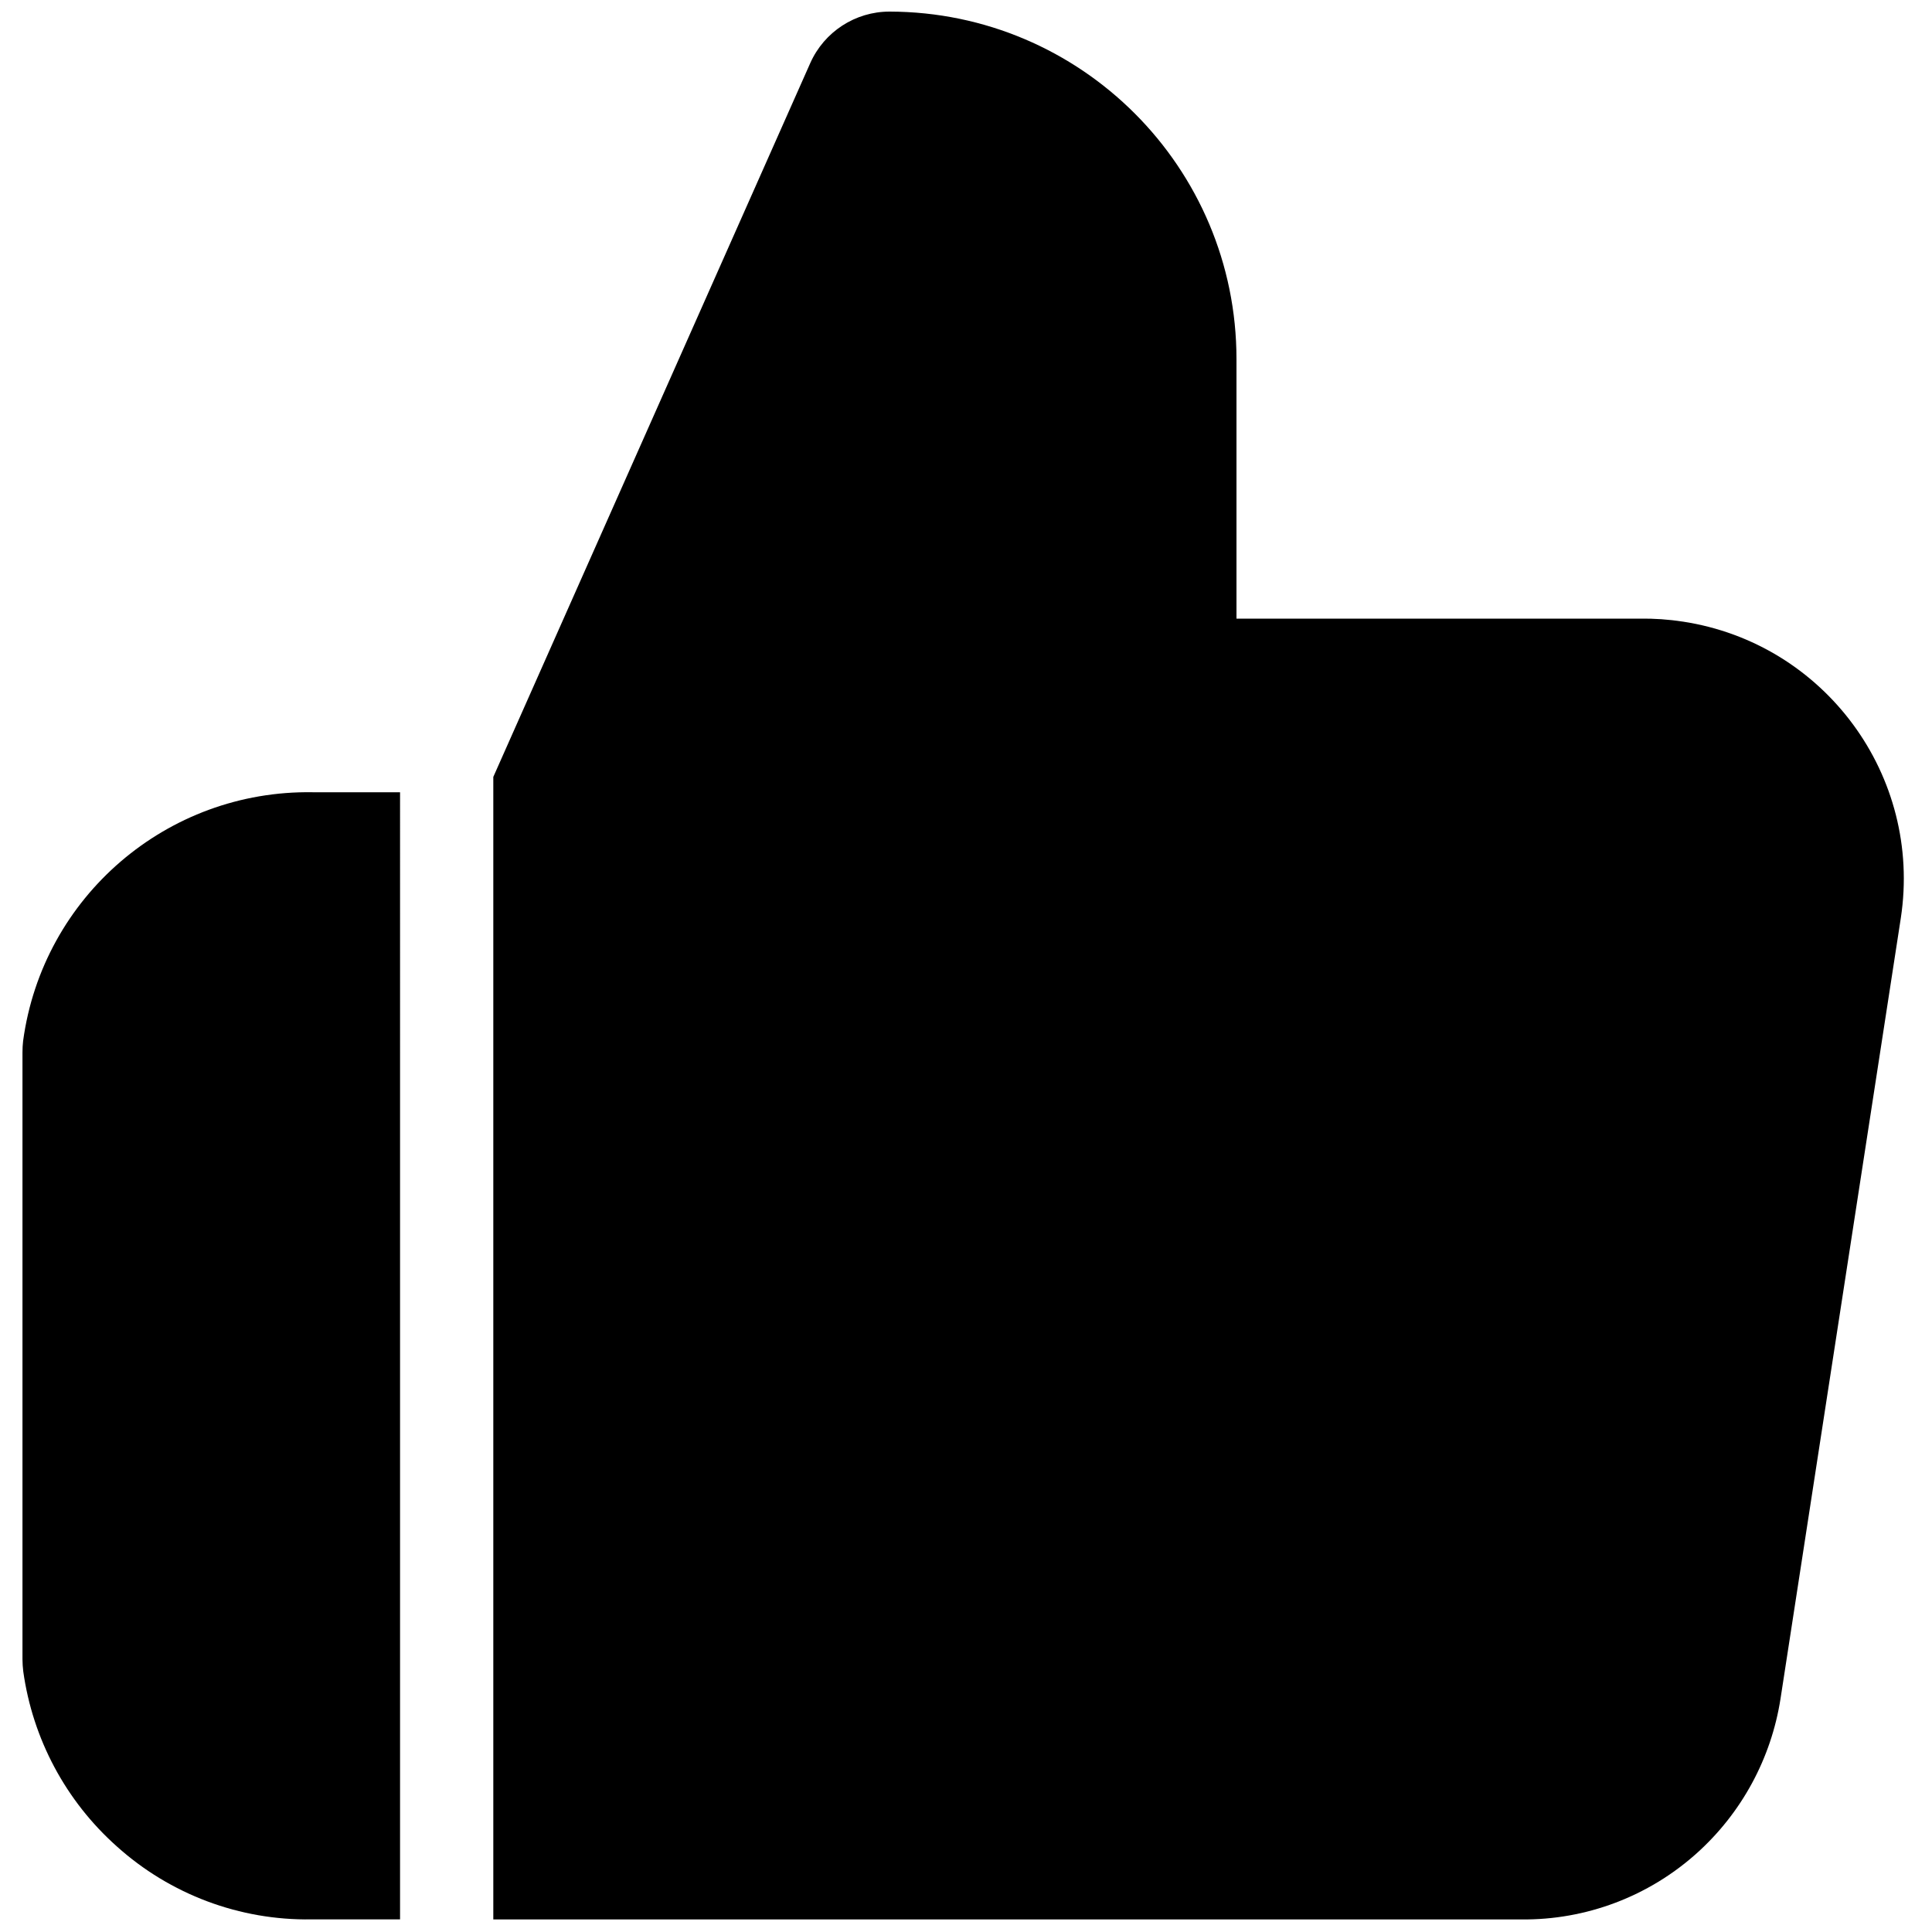 <?xml version="1.0" encoding="utf-8"?>
<!-- Generator: Adobe Illustrator 26.5.0, SVG Export Plug-In . SVG Version: 6.00 Build 0)  -->
<svg version="1.1" id="Layer_1" xmlns="http://www.w3.org/2000/svg" xmlns:xlink="http://www.w3.org/1999/xlink" x="0px" y="0px"
	 viewBox="0 0 30 30" style="enable-background:new 0 0 30 30;" xml:space="preserve">
<g>
	<path d="M4.855,12.302c-2.26-0.037-4.192,1.621-4.496,3.861c-0.007,0.059-0.01,0.119-0.01,0.178v9.426
		c0,0.062,0.005,0.123,0.012,0.185c0.146,1.05,0.661,2.014,1.453,2.719c0.829,0.746,1.909,1.151,3.024,1.133h1.374V12.302H4.855z"/>
	<path d="M26.13,9.652c-0.001,0-0.002,0-0.003,0c-0.219-0.034-0.441-0.049-0.662-0.046h-6.265V5.577c0-2.977-2.41-5.391-5.387-5.397
		c-0.532,0-1.014,0.313-1.231,0.799L7.66,12.064v17.741h15.965c1.004,0.01,1.974-0.357,2.721-1.027
		c0.698-0.626,1.158-1.475,1.302-2.402l1.868-12.122C29.851,12.048,28.336,9.988,26.13,9.652z"/>
</g>
</svg>
